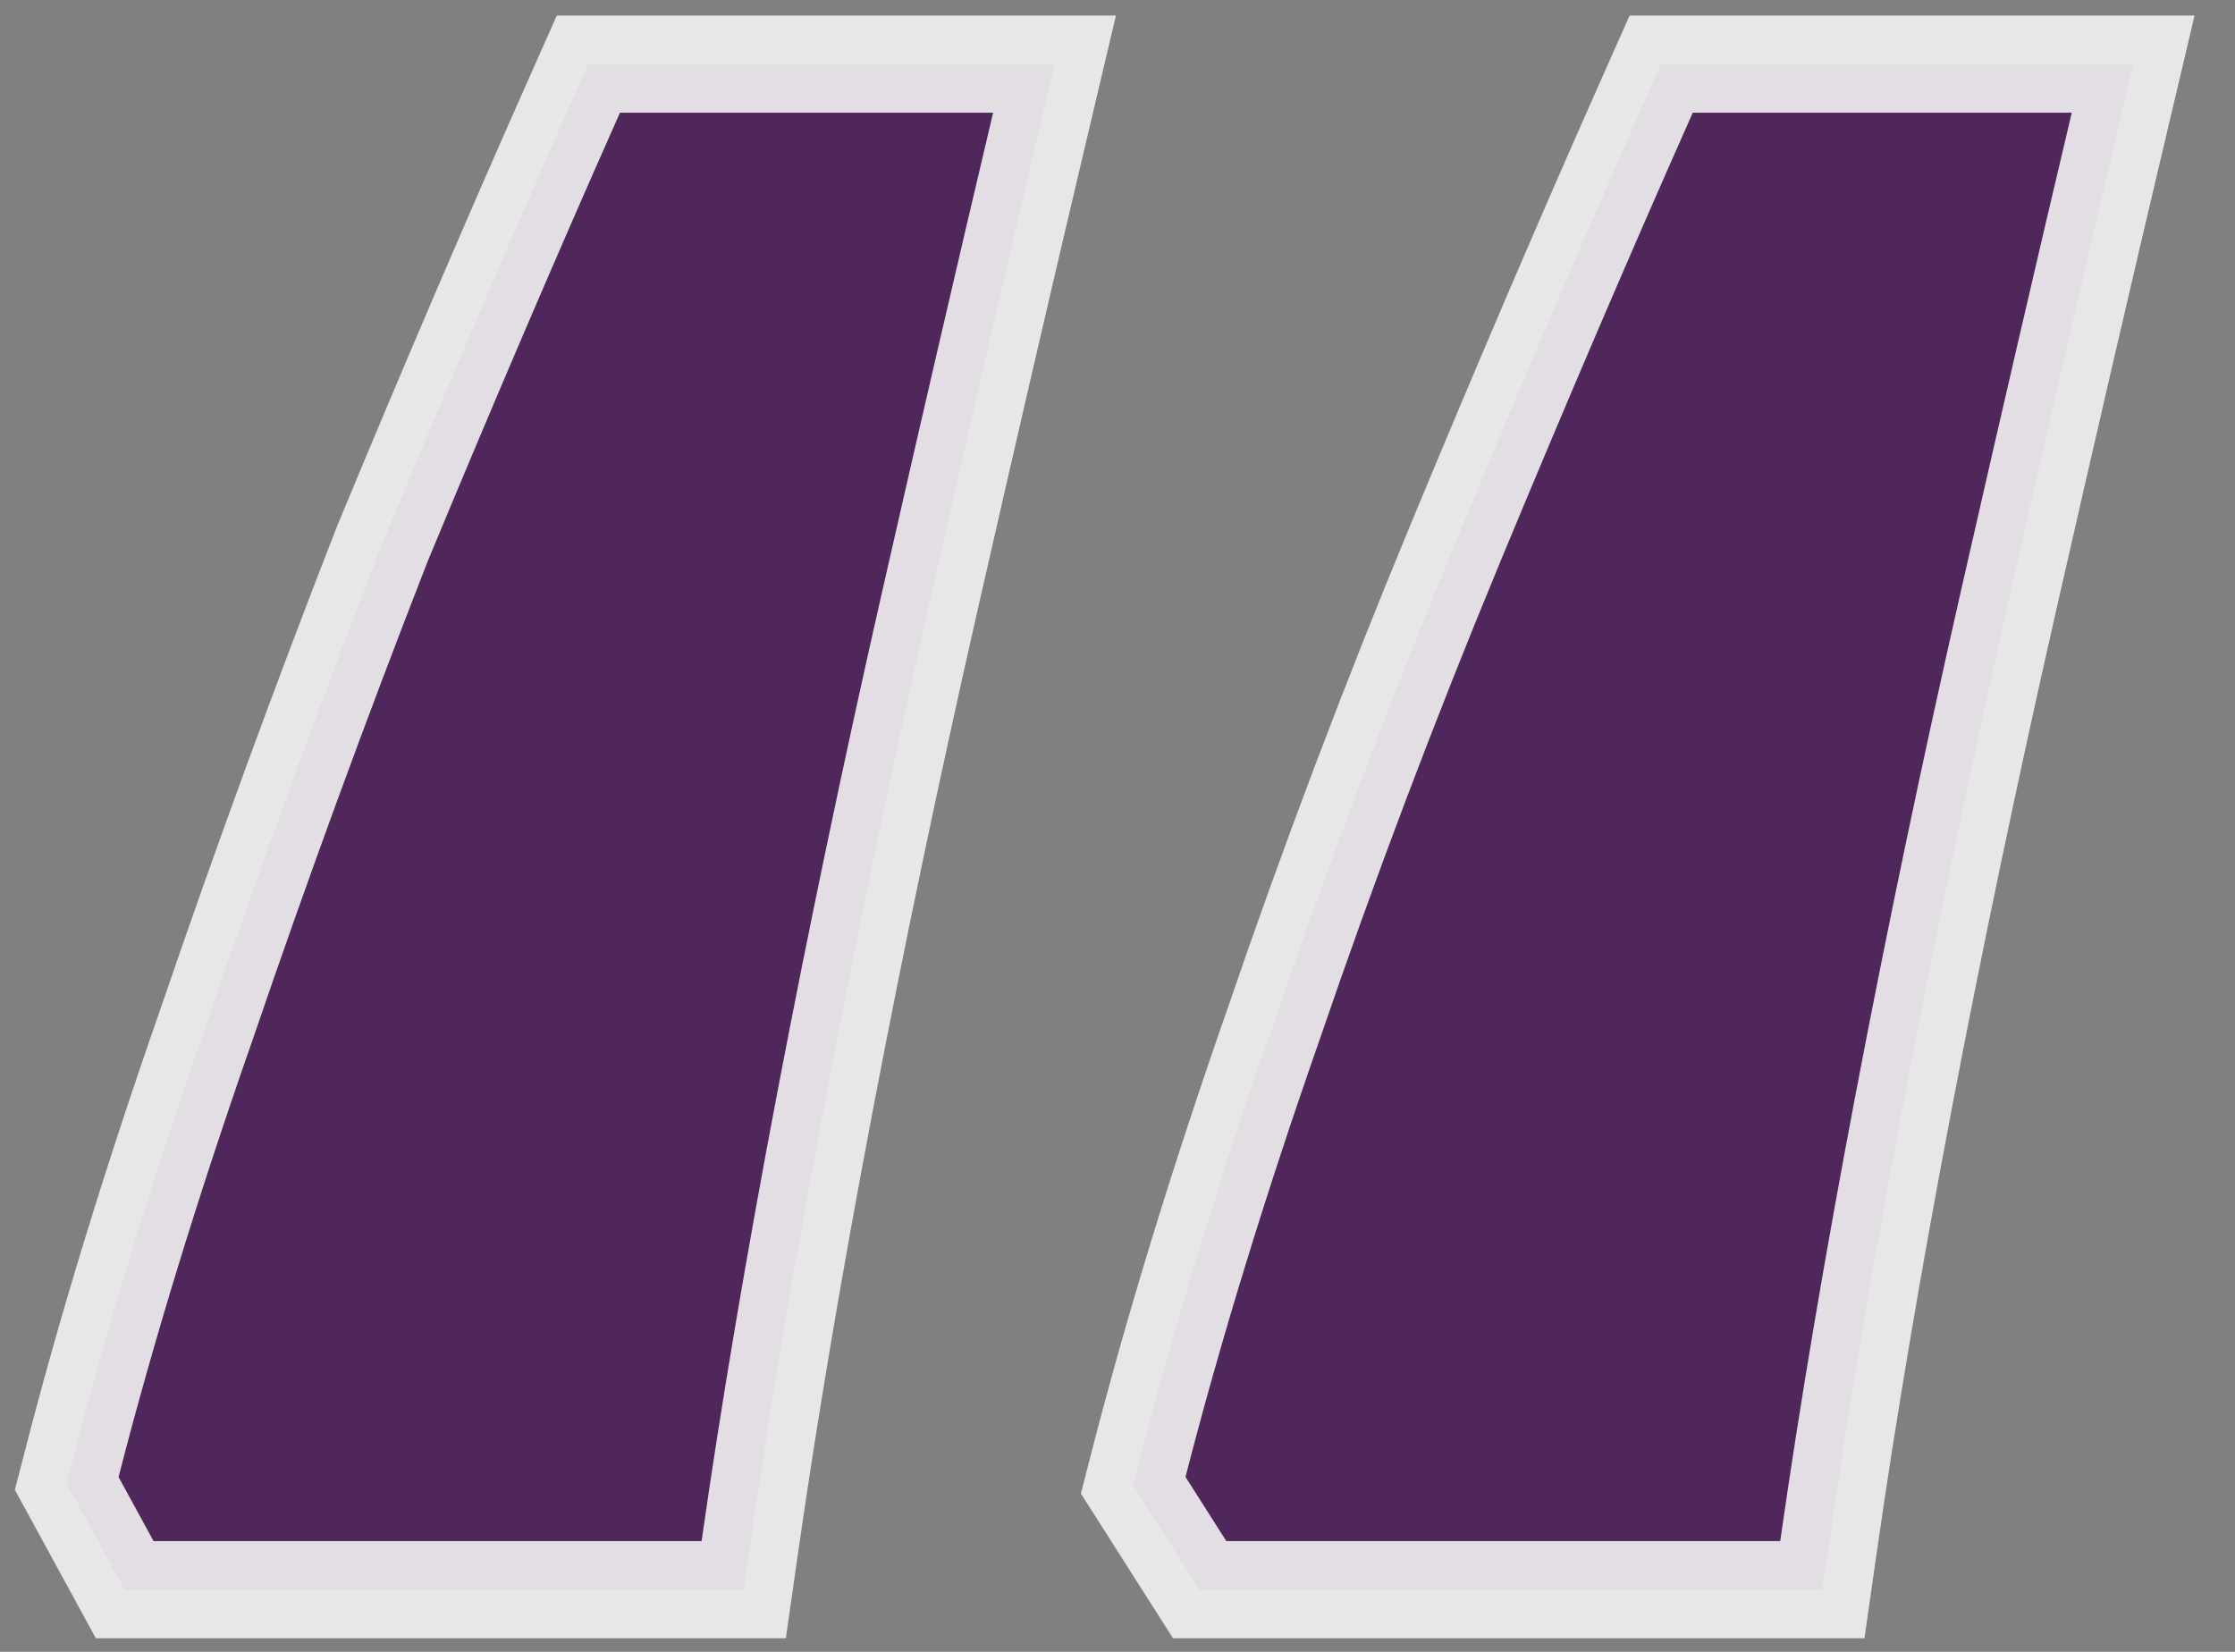 <?xml version="1.0" encoding="UTF-8"?> <svg xmlns="http://www.w3.org/2000/svg" width="46" height="34" viewBox="0 0 46 34" fill="none"><rect x="0" y="0" width="46" height="34" fill="#808080" stroke="none"/> <path opacity="0.9" d="M43.613 2.551L43.904 1.32H42.64H34.84H34.19L33.926 1.914C32.642 4.802 31.319 7.89 29.956 11.177C28.589 14.475 27.342 17.774 26.215 21.073C25.088 24.294 24.159 27.32 23.431 30.151L23.323 30.571L23.556 30.937L24.396 32.257L24.691 32.72H25.24H36.64H37.507L37.63 31.861C38.027 29.079 38.545 26.015 39.182 22.667C39.82 19.319 40.538 15.891 41.335 12.382C42.135 8.864 42.894 5.587 43.613 2.551ZM21.413 2.551L21.704 1.32H20.44H12.76H12.11L11.846 1.914C10.562 4.802 9.239 7.89 7.876 11.177L7.872 11.187L7.868 11.197C6.584 14.489 5.379 17.781 4.255 21.073C3.128 24.294 2.199 27.32 1.472 30.151L1.373 30.533L1.562 30.879L2.282 32.199L2.566 32.72H3.16H14.44H15.307L15.43 31.861C15.827 29.079 16.345 26.015 16.982 22.667C17.62 19.319 18.338 15.891 19.135 12.382C19.935 8.864 20.694 5.587 21.413 2.551Z" fill="#4A1D56" stroke="#F2F2F2" stroke-width="2"></path> </svg> 